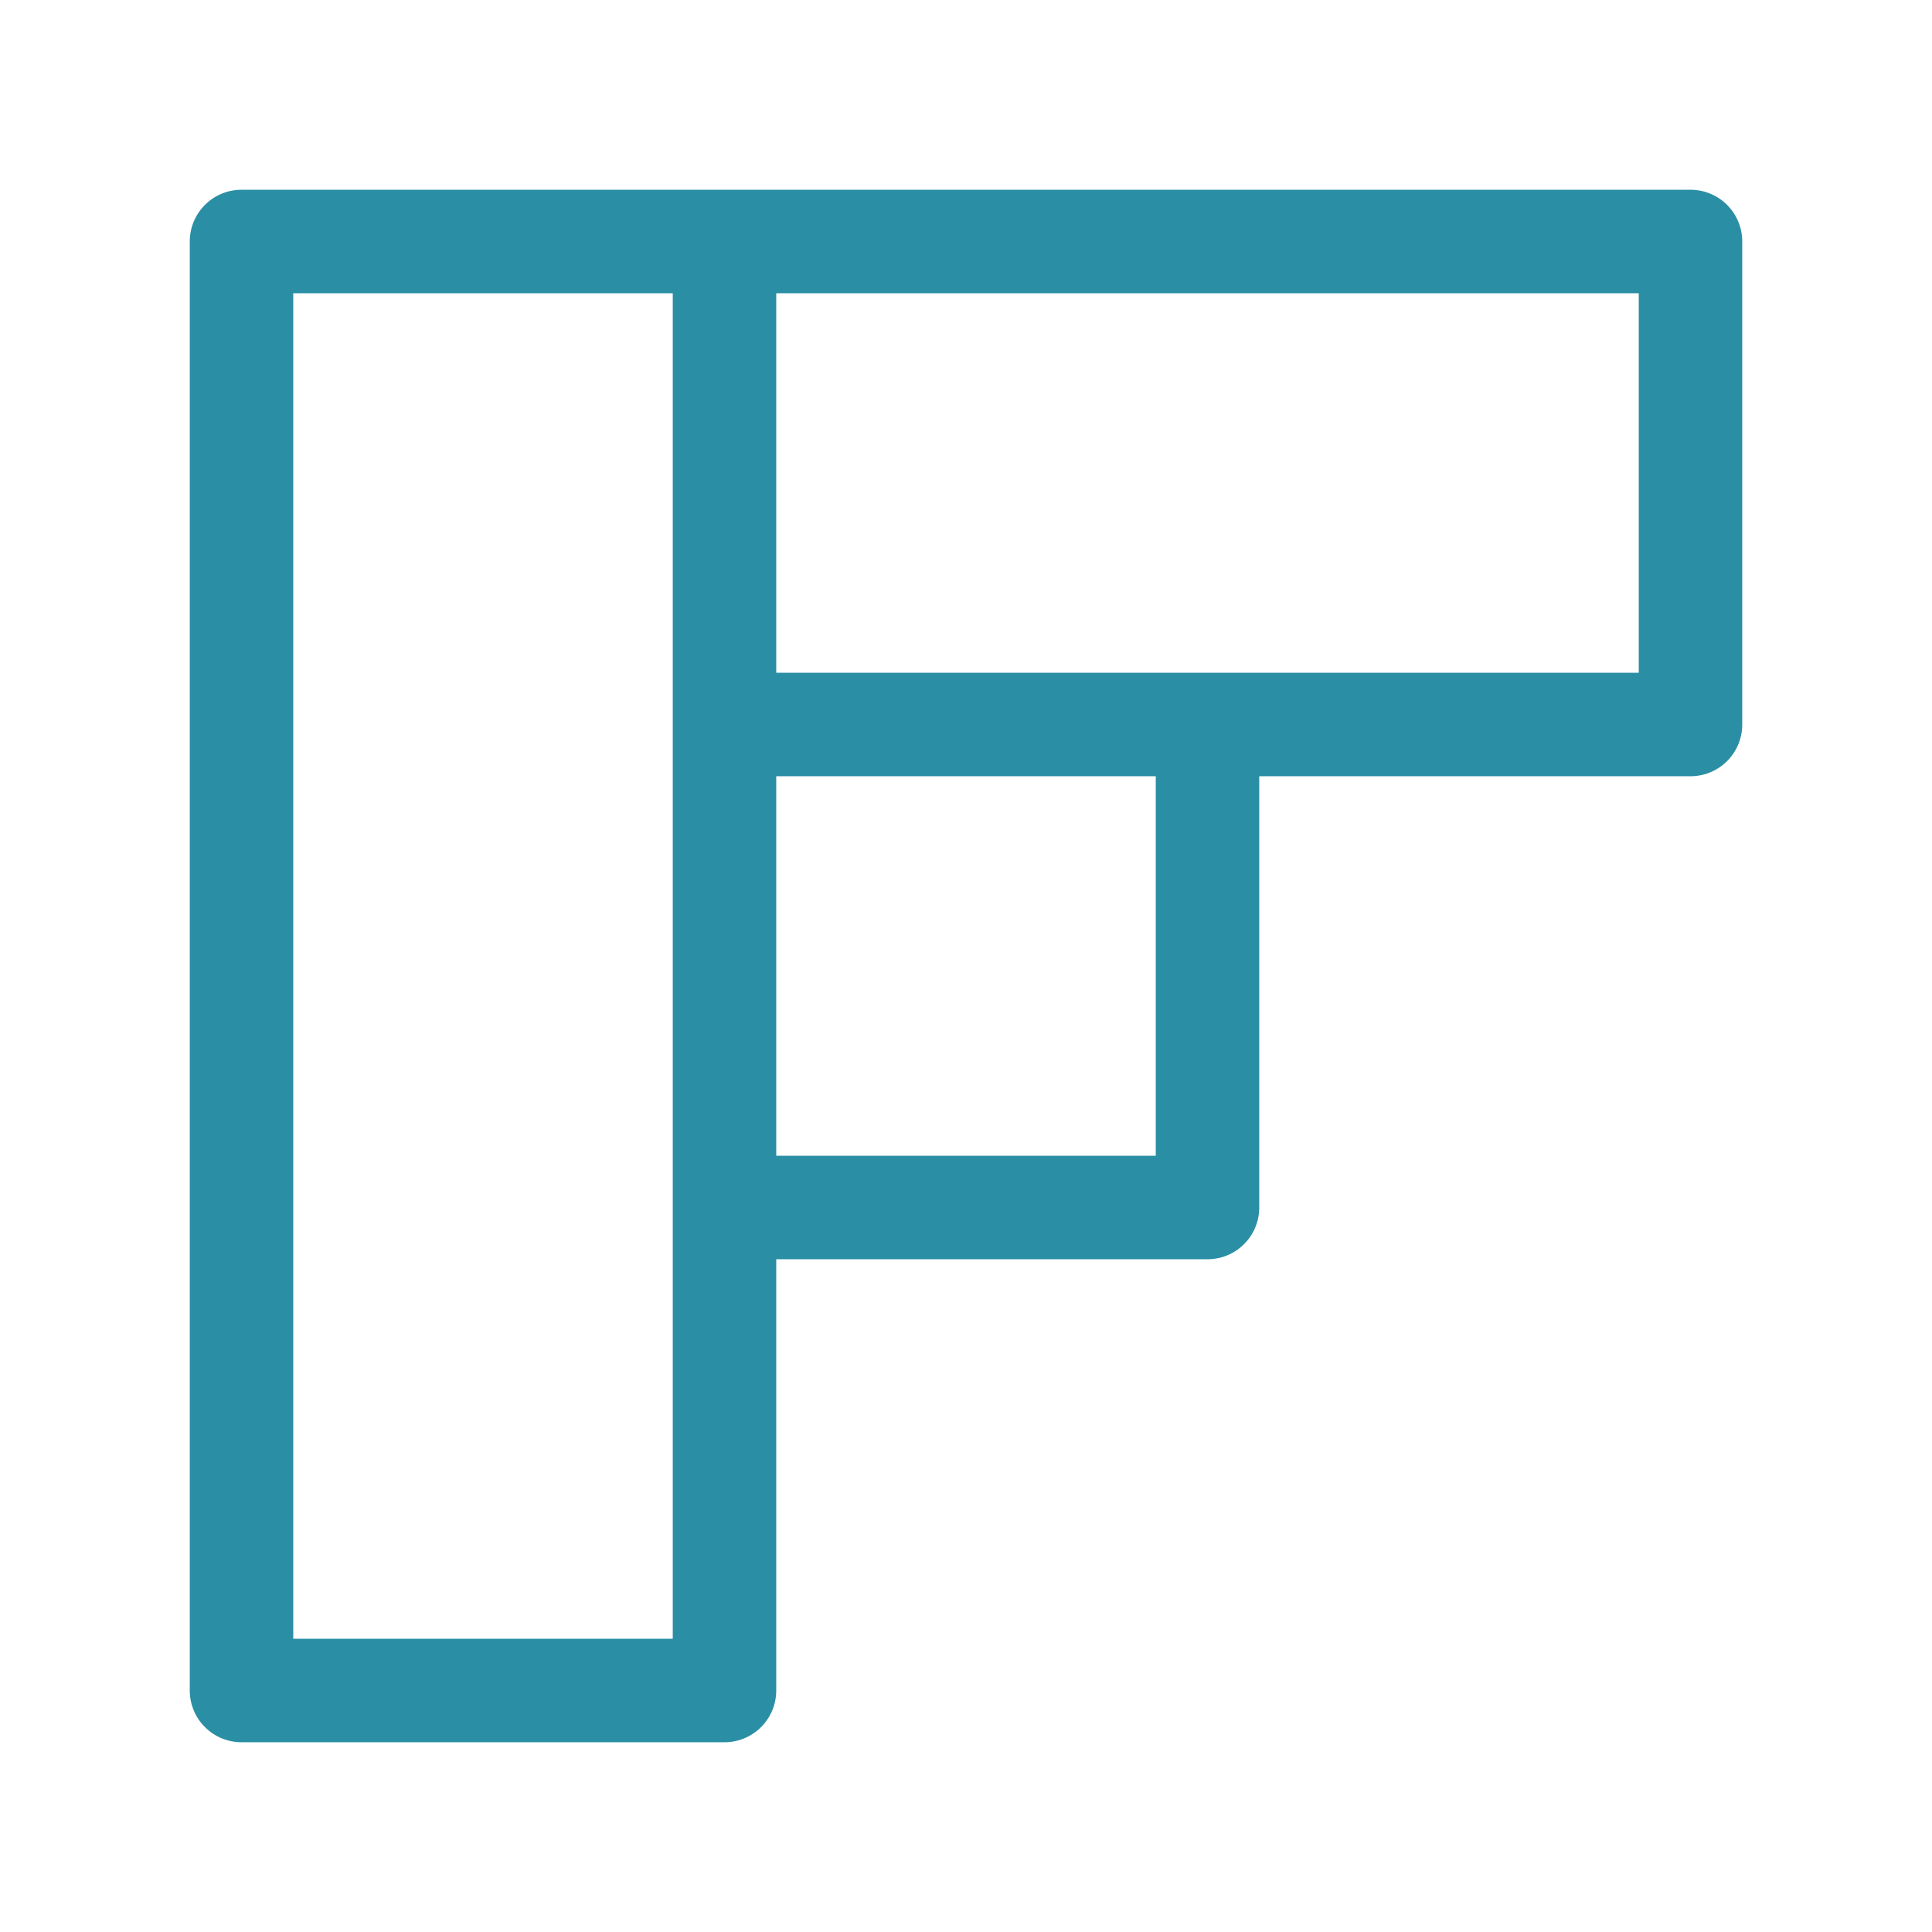 <svg width="56" height="56" viewBox="0 0 56 56" fill="none" xmlns="http://www.w3.org/2000/svg">
<path d="M21 21H49V7H21M21 21V7M21 21H35V35H21V21ZM21 7H7V49H21V7Z" stroke="#2A8FA4" stroke-width="3" stroke-linecap="round" stroke-linejoin="round"/>
</svg>
